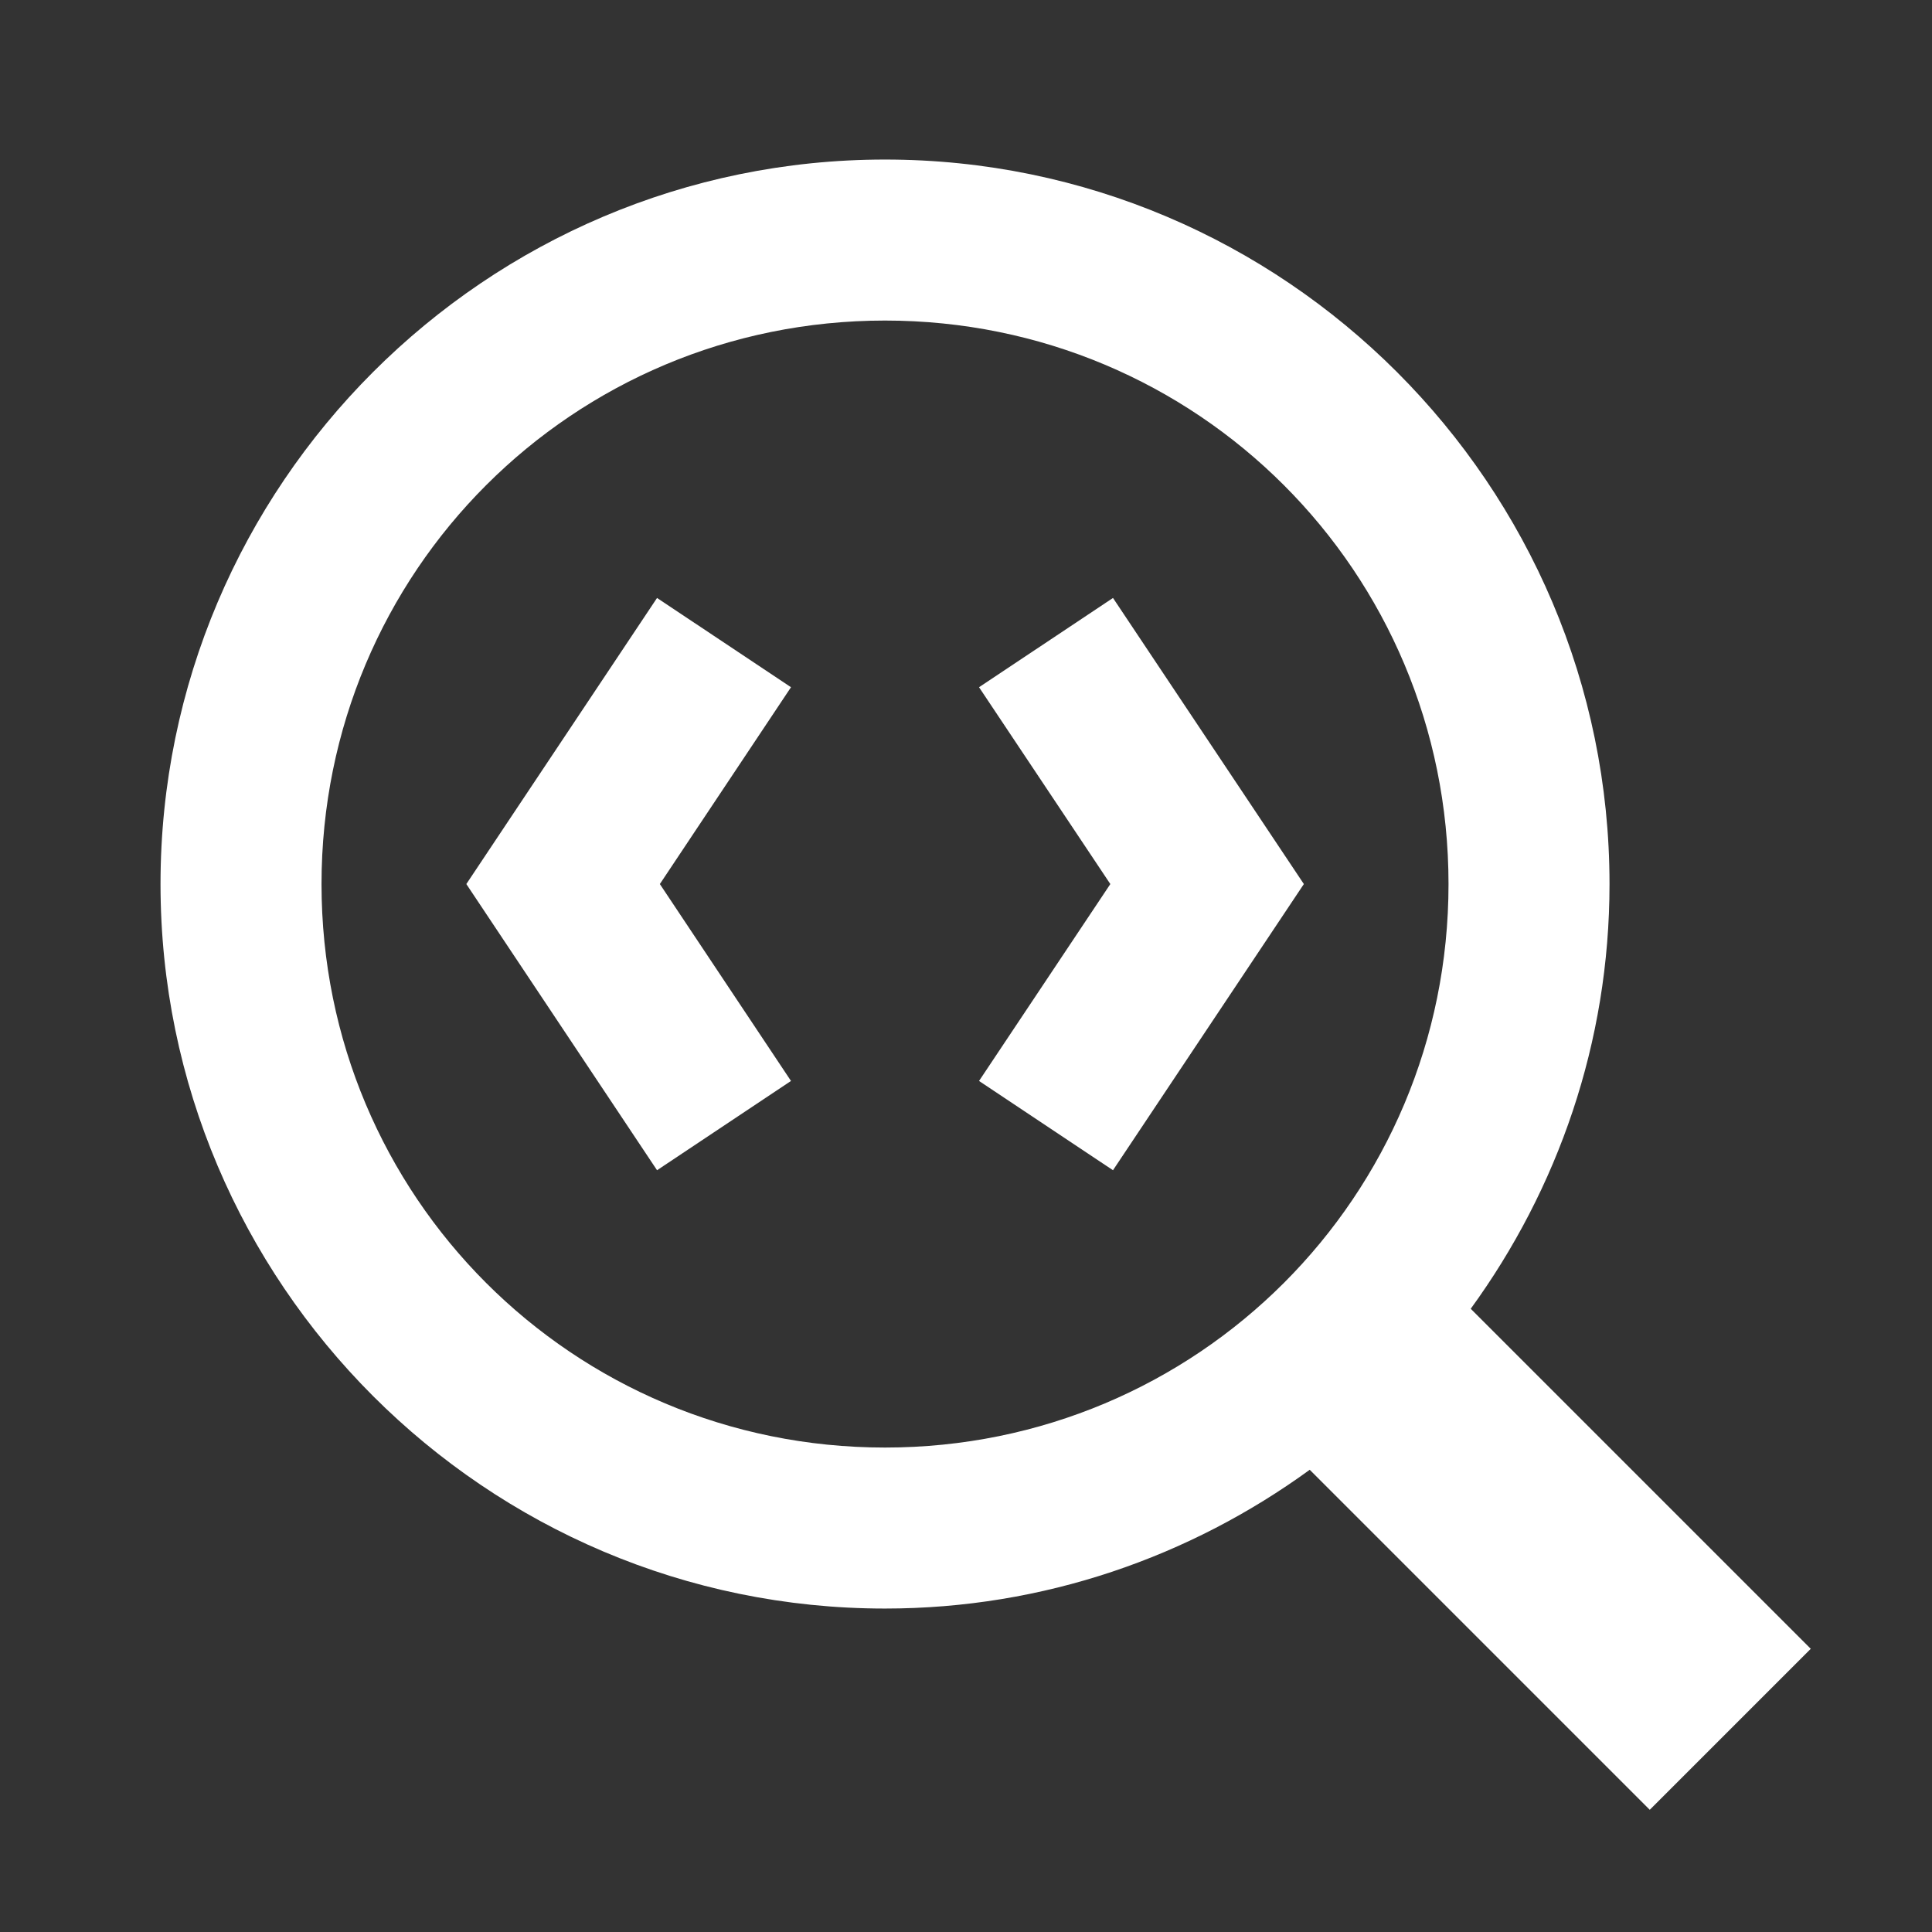 ﻿<?xml version="1.0" encoding="utf-8"?>
<svg xmlns="http://www.w3.org/2000/svg" viewBox="0 0 24 24" width="48" height="48">
  <rect x="0" y="0" width="24" height="24" fill="#333333" stroke="none"/>
  <path d="M10.994 1.982C6.034 1.982 1.994 6.022 1.994 10.982C1.994 15.942 6.034 19.982 10.994 19.982C12.965 19.982 14.785 19.338 16.27 18.258L20.494 22.482L22.494 20.482L18.27 16.258C19.35 14.773 19.994 12.953 19.994 10.982C19.994 6.022 15.954 1.982 10.994 1.982 z M 10.994 3.982C14.874 3.982 17.994 7.102 17.994 10.982C17.994 14.862 14.874 17.982 10.994 17.982C7.114 17.982 3.994 14.862 3.994 10.982C3.994 7.102 7.114 3.982 10.994 3.982 z M 8.162 7.428L5.793 10.982L8.162 14.537L9.826 13.428L8.197 10.982L9.826 8.537L8.162 7.428 z M 13.826 7.428L12.162 8.537L13.793 10.982L12.162 13.428L13.826 14.537L16.197 10.982L13.826 7.428 z" fill="#FFFFFF" />
</svg>